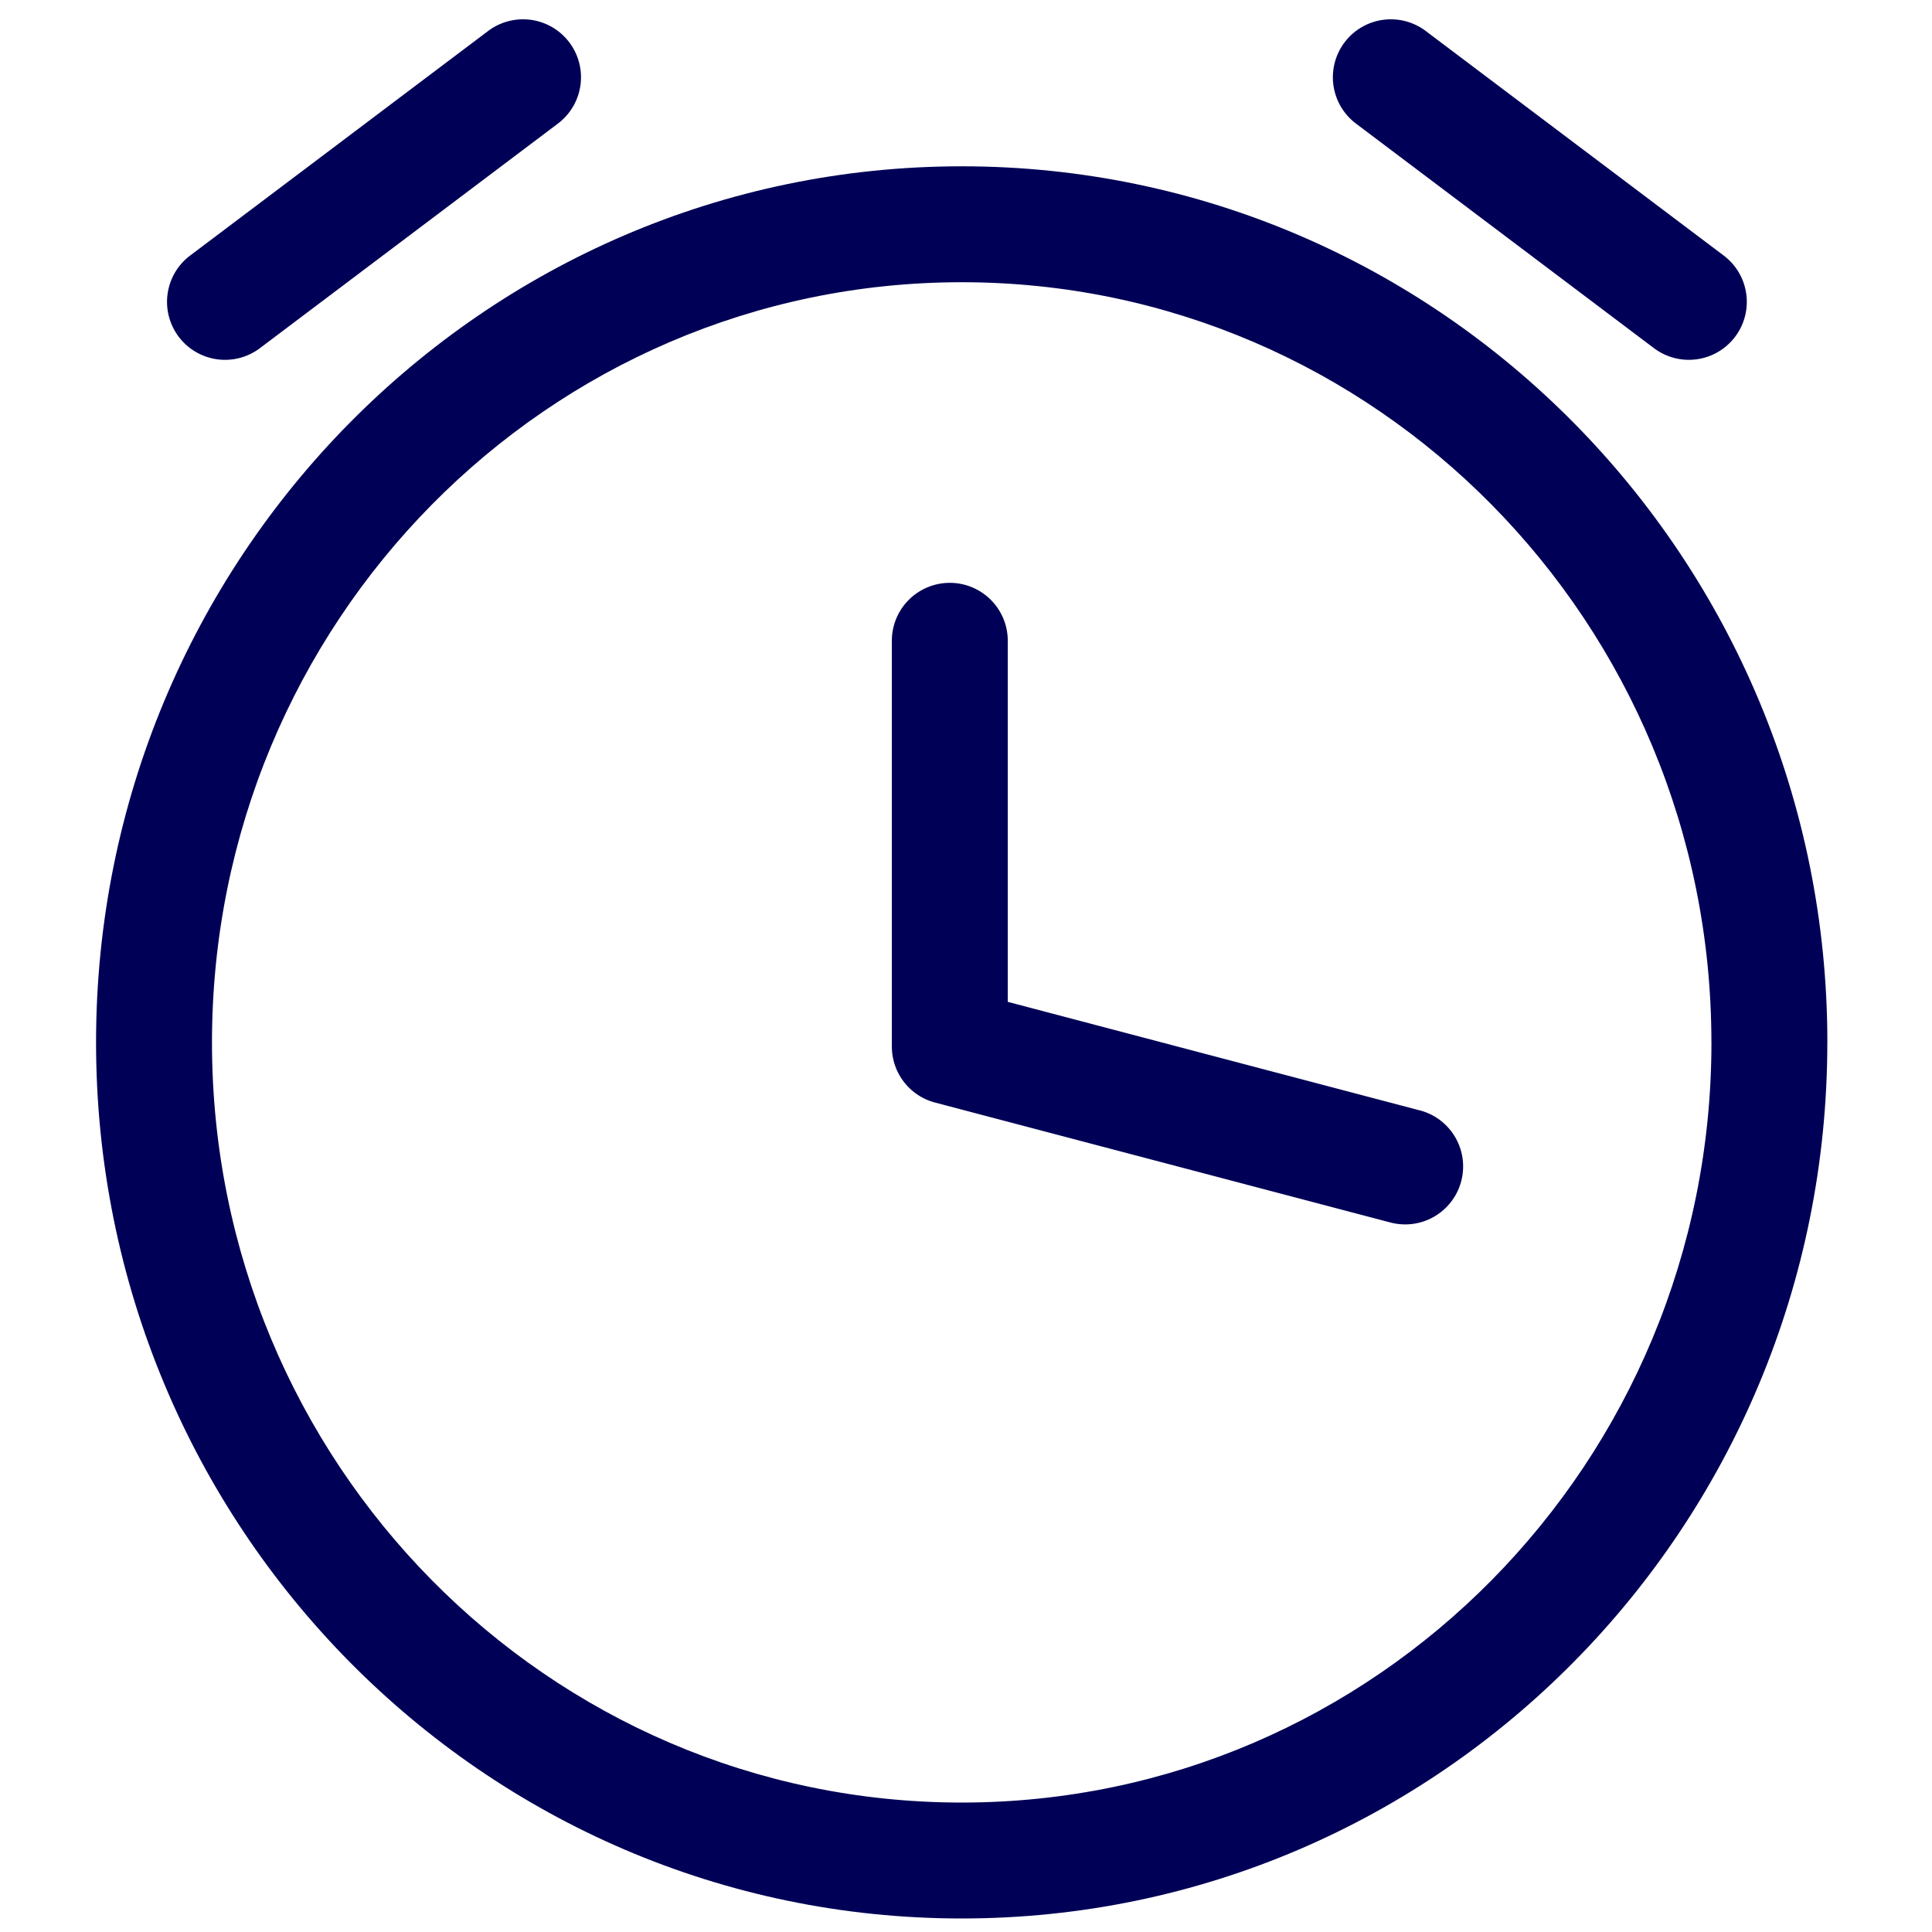 <svg xmlns="http://www.w3.org/2000/svg" width="50" height="50" viewBox="0 0 50 50">
    <g fill="#000056" fill-rule="evenodd">
        <path d="M6.727 9.01A1.5 1.5 0 0 1 4.92 6.614L12.633.802a1.5 1.5 0 0 1 1.806 2.396L6.727 9.01zM44.61 6.614a1.5 1.5 0 0 1-1.806 2.396l-7.712-5.812A1.5 1.5 0 1 1 36.898.802l7.712 5.812zM36.748 28.737a1.5 1.5 0 0 1-.765 2.901l-11.785-3.104a1.5 1.5 0 0 1-1.117-1.45v-10.5a1.5 1.5 0 0 1 3 0v9.344l10.667 2.81z"/>
        <path d="M44.291 26.978c0-10.87-8.69-19.674-19.402-19.674-10.711 0-19.403 8.804-19.403 19.674S14.177 46.65 24.89 46.65c10.712 0 19.402-8.802 19.402-19.672zm3 0c0 12.518-10.025 22.672-22.402 22.672S2.486 39.496 2.486 26.978 12.512 4.304 24.89 4.304c12.377 0 22.402 10.156 22.402 22.674z"/>
    </g>
</svg>
